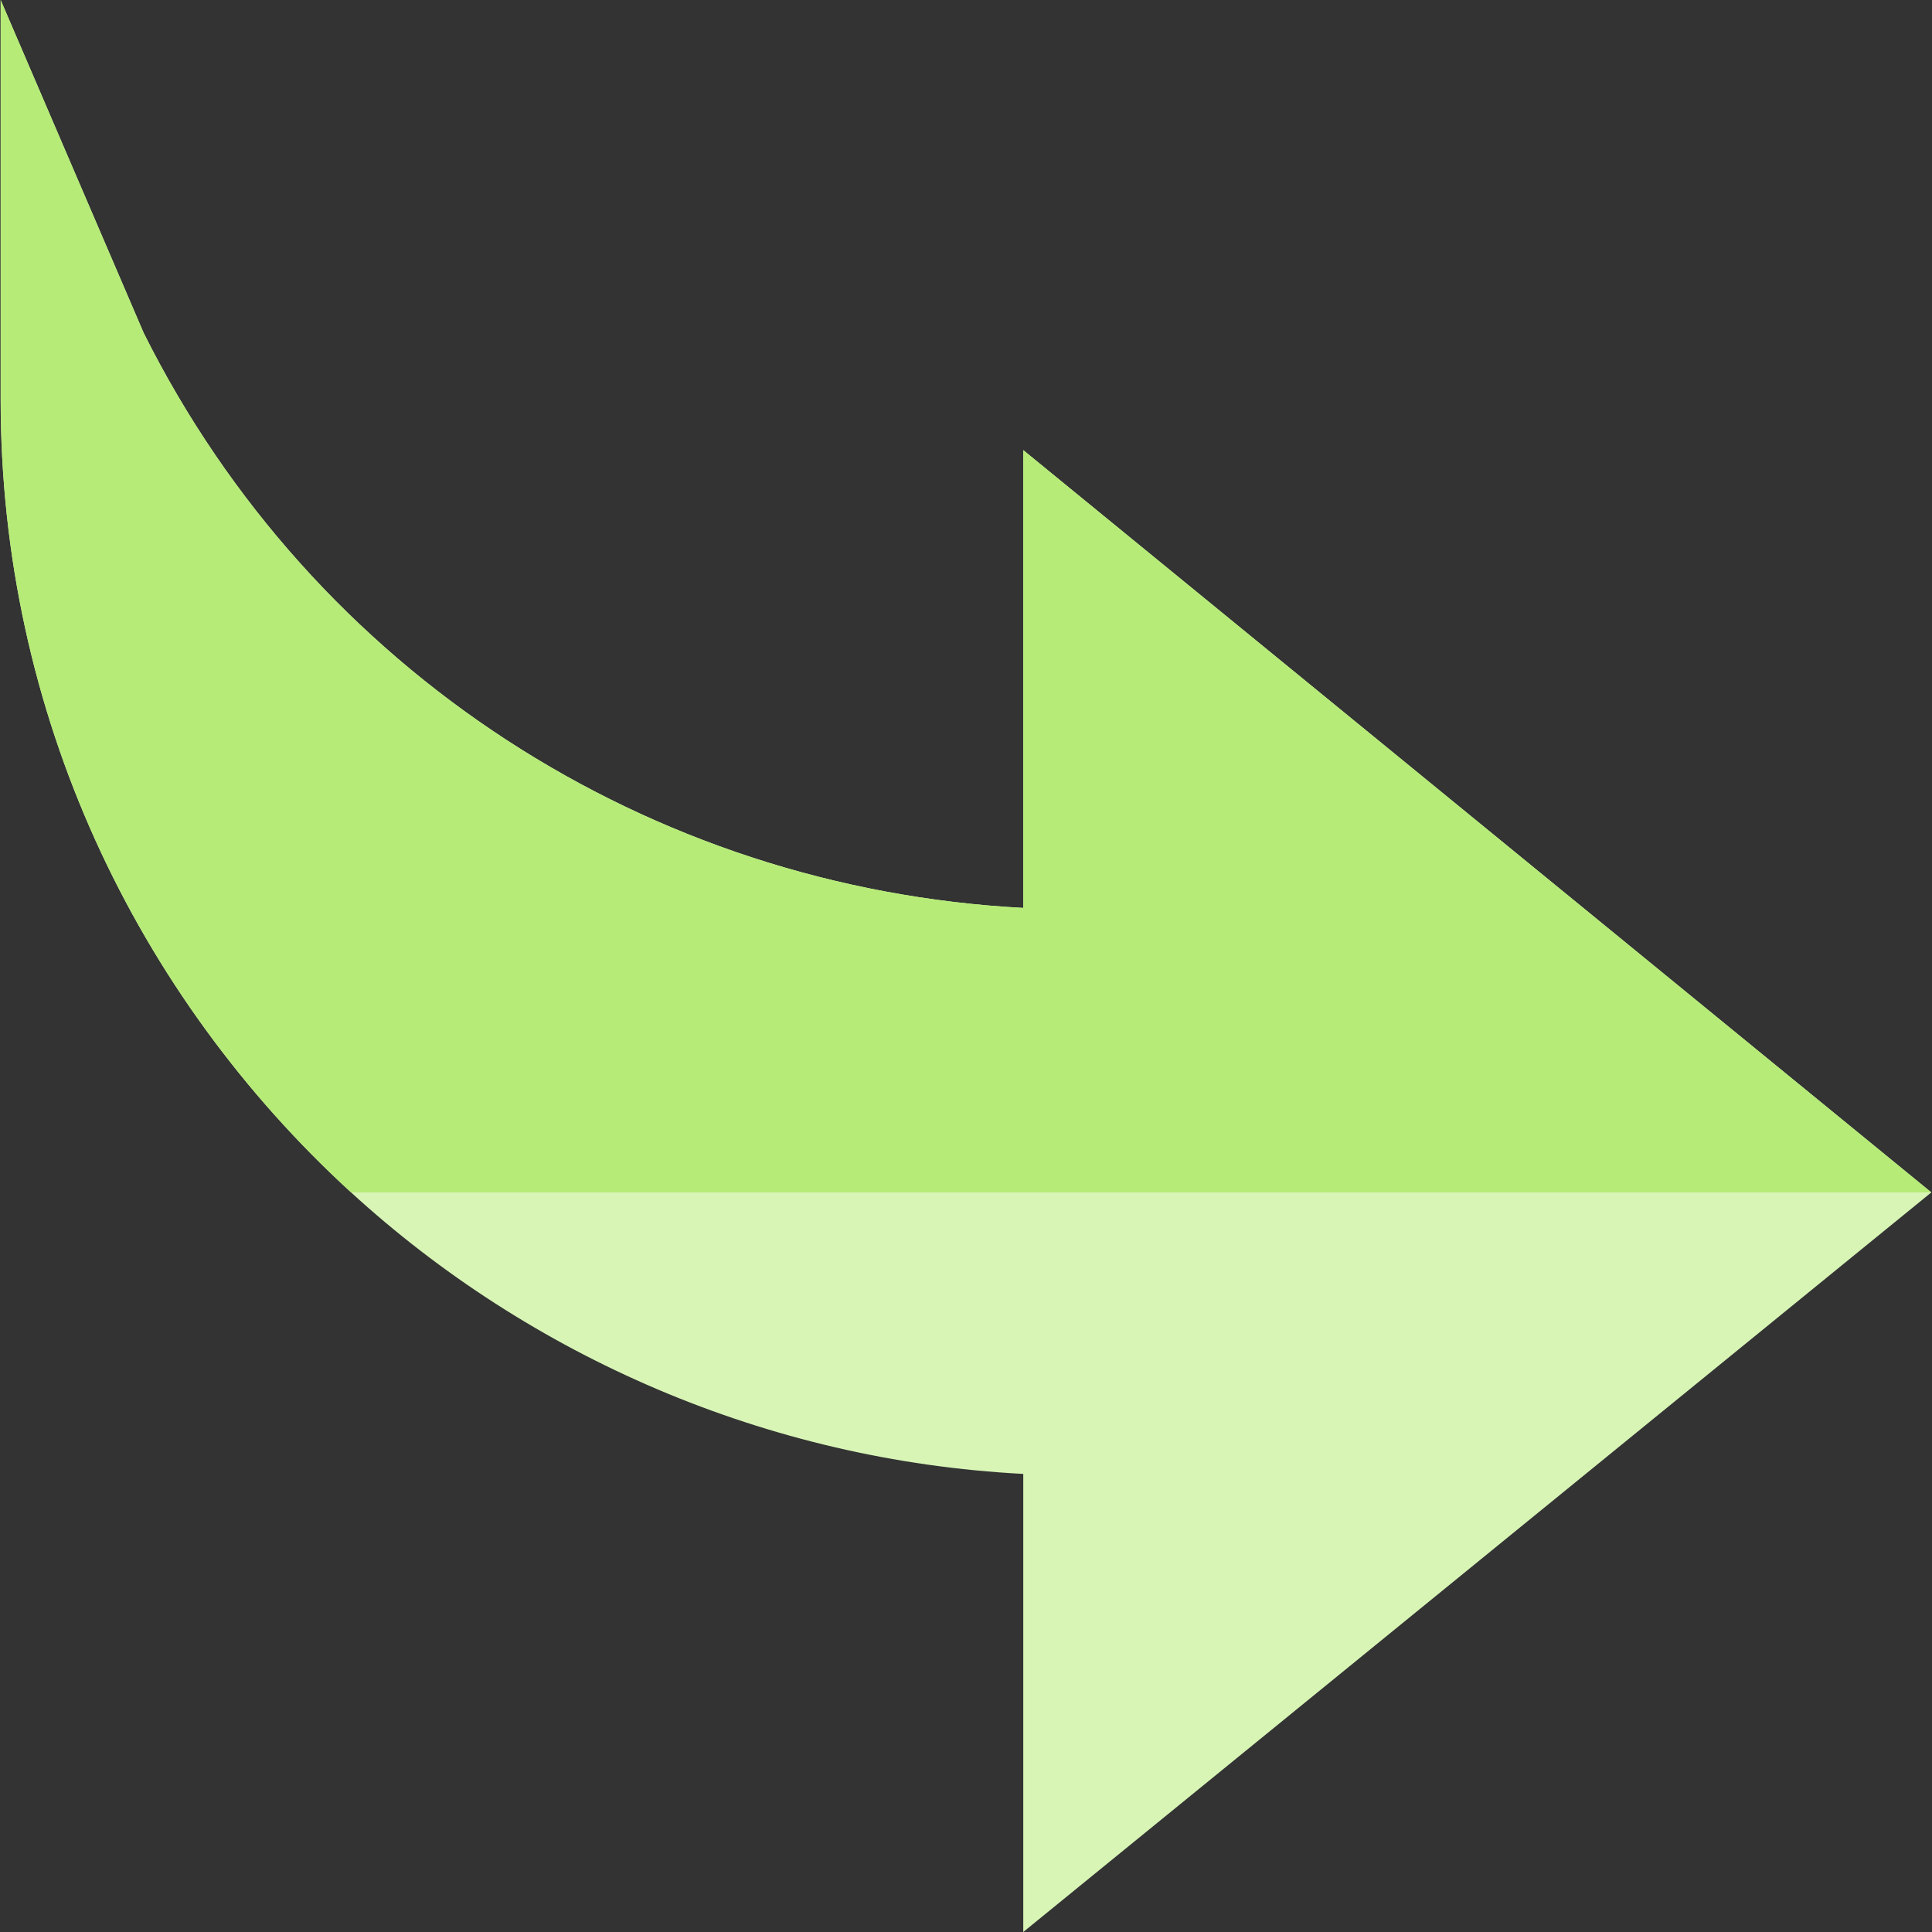 <svg xmlns="http://www.w3.org/2000/svg" width="64" height="64" viewBox="0 0 64 64" fill="none"><rect x="0" y="0" width="64" height="64" fill="#333333" stroke="none"/><path d="M63.978 39.5L33.897 64V48.825C25.38 48.382 17.54 44.912 11.63 39.5C4.512 32.982 0.022 23.639 0.022 13.25V0L4.763 11.036C10.369 22.248 21.494 29.416 33.897 30.076V14.911L63.978 39.5Z" fill="#D8F5B6"></path><path d="M0.022 13.25V0L4.763 11.036C10.369 22.248 21.494 29.416 33.897 30.076V14.911L63.978 39.5H11.63C4.512 32.982 0.022 23.639 0.022 13.25Z" fill="#B6EB77"></path></svg>